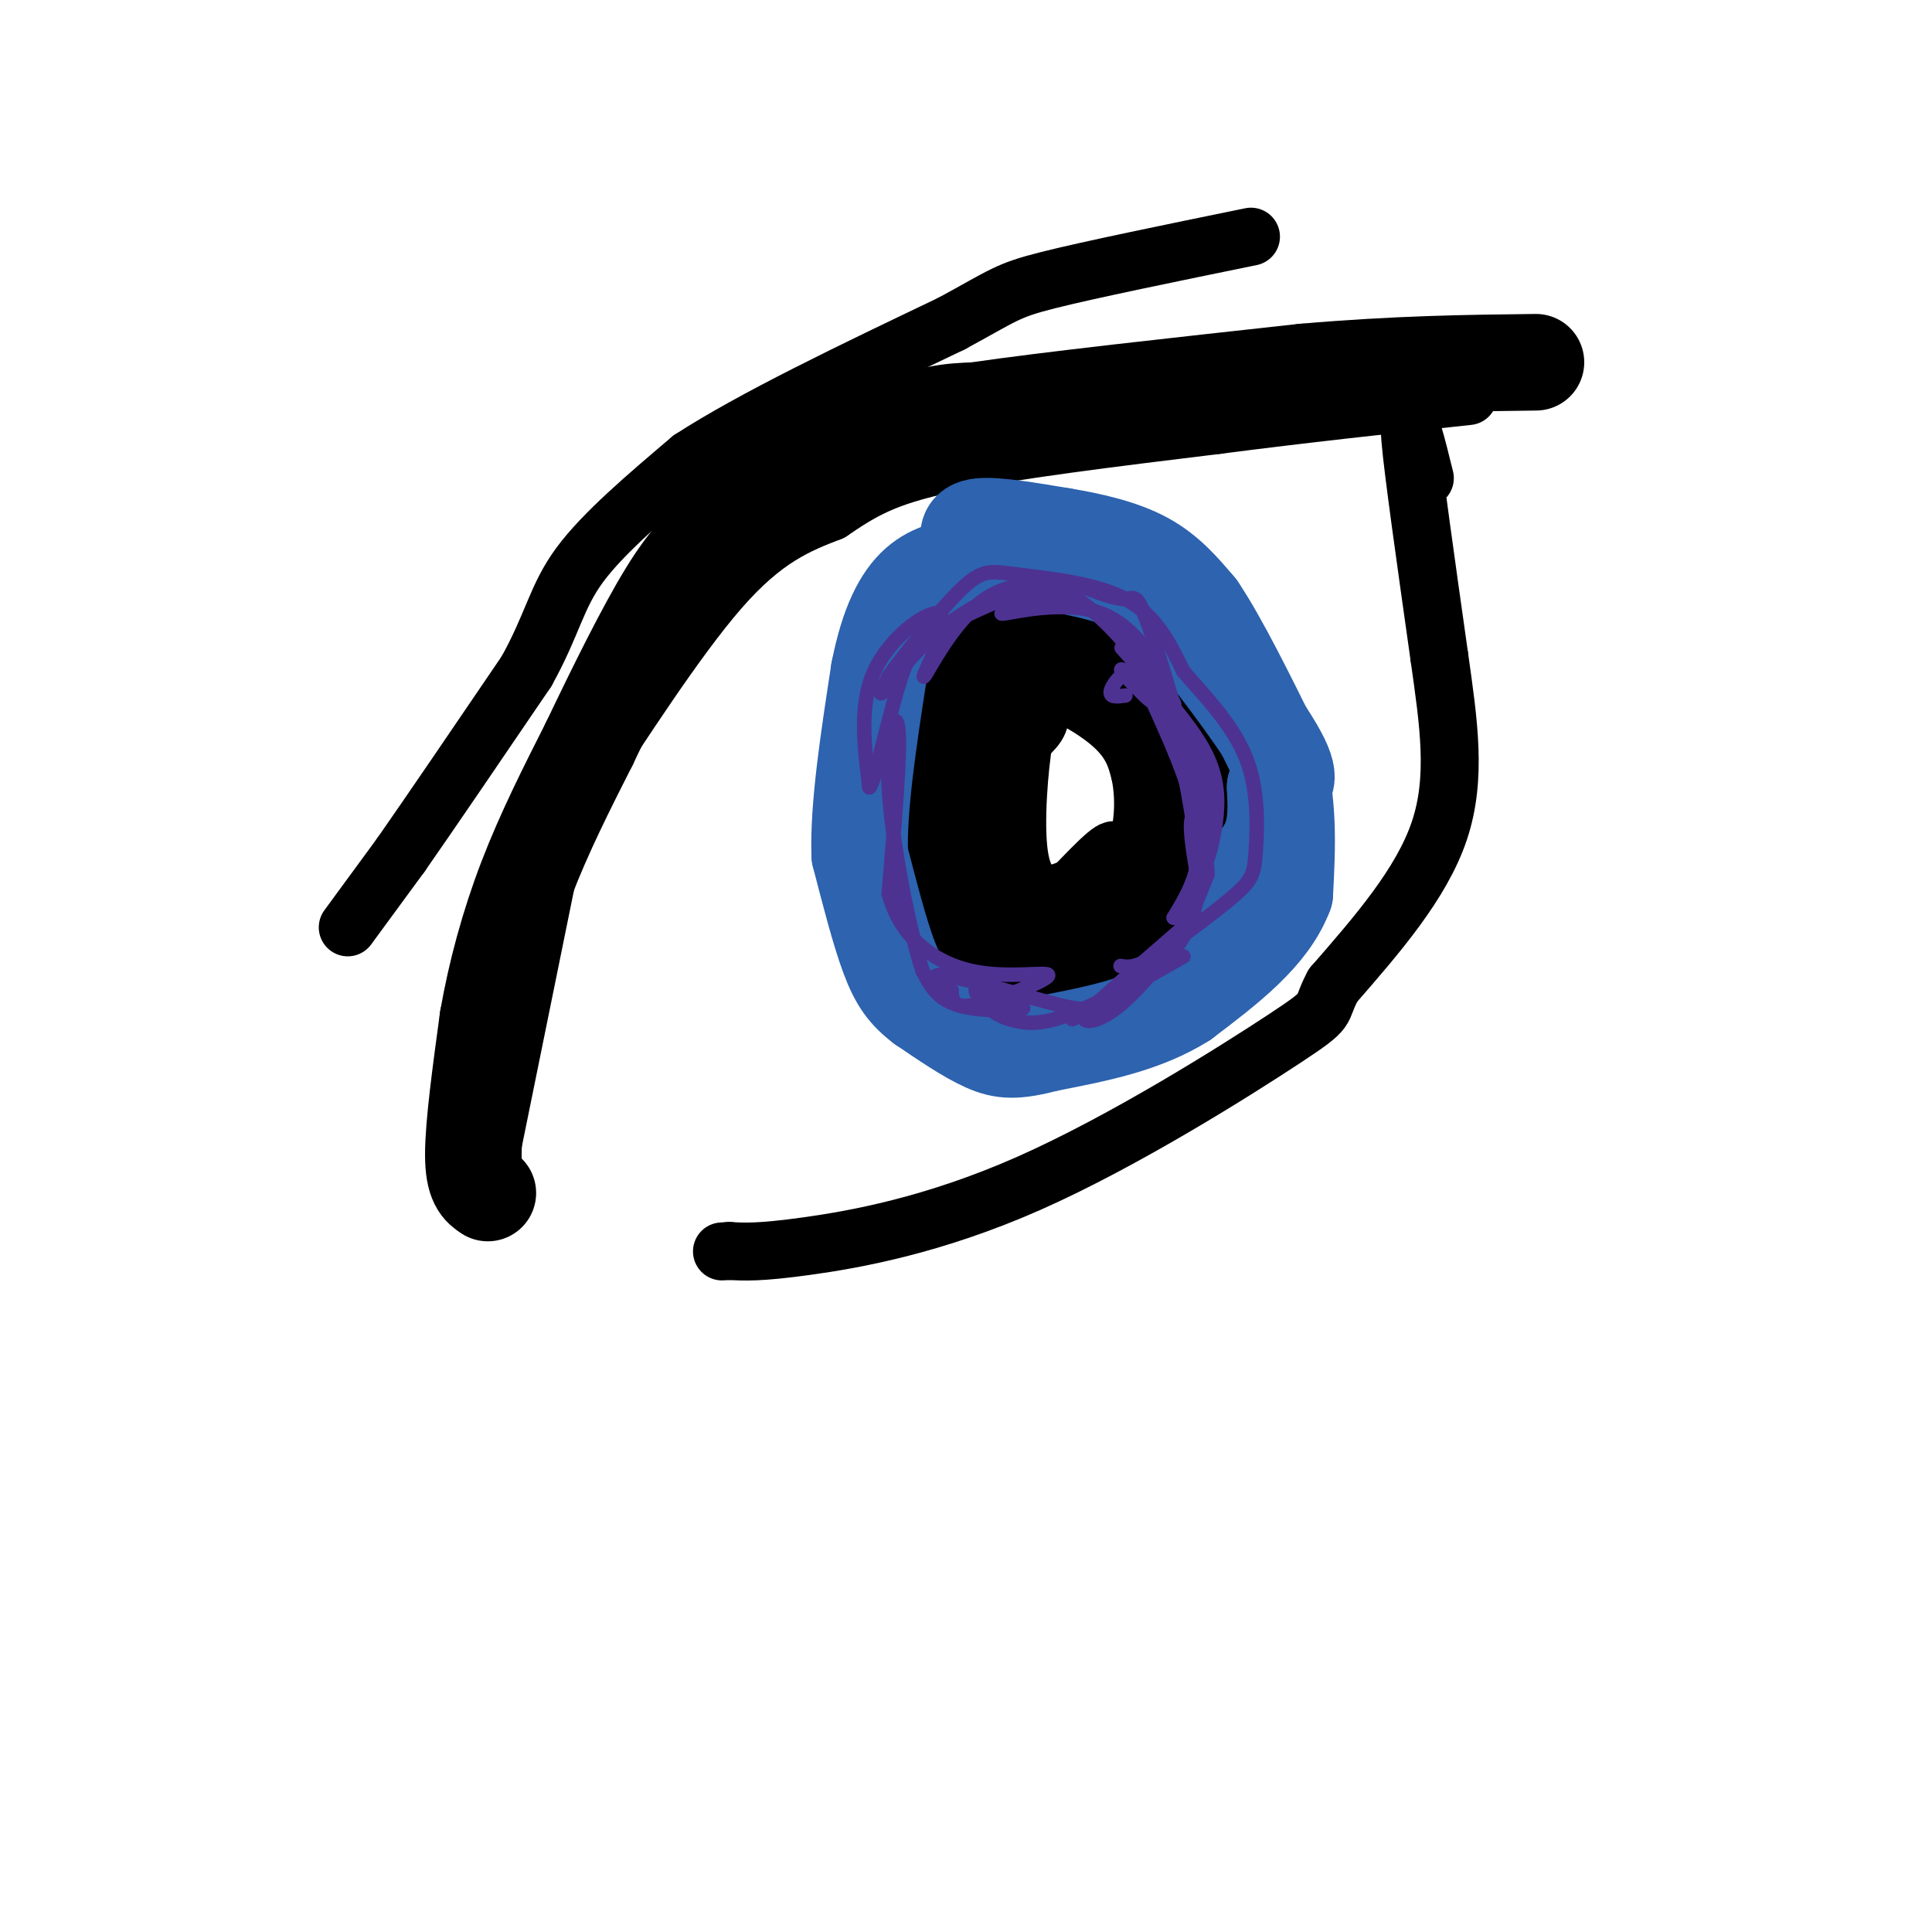 <svg viewBox='0 0 400 400' version='1.1' xmlns='http://www.w3.org/2000/svg' xmlns:xlink='http://www.w3.org/1999/xlink'><g fill='none' stroke='rgb(0,0,0)' stroke-width='12' stroke-linecap='round' stroke-linejoin='round'><path d='M102,237c0.000,0.000 12.000,-59.000 12,-59'/><path d='M114,178c2.333,-11.131 2.167,-9.458 8,-18c5.833,-8.542 17.667,-27.298 27,-38c9.333,-10.702 16.167,-13.351 23,-16'/><path d='M172,106c6.422,-4.356 10.978,-7.244 24,-10c13.022,-2.756 34.511,-5.378 56,-8'/><path d='M252,88c18.000,-2.333 35.000,-4.167 52,-6'/><path d='M295,99c-1.750,-7.083 -3.500,-14.167 -3,-8c0.500,6.167 3.250,25.583 6,45'/><path d='M298,136c1.911,13.578 3.689,25.022 0,36c-3.689,10.978 -12.844,21.489 -22,32'/><path d='M276,204c-3.139,5.828 0.014,4.397 -10,11c-10.014,6.603 -33.196,21.239 -53,30c-19.804,8.761 -36.230,11.646 -46,13c-9.770,1.354 -12.885,1.177 -16,1'/><path d='M151,259c-2.667,0.167 -1.333,0.083 0,0'/><path d='M211,138c-0.940,-2.857 -1.881,-5.714 1,-7c2.881,-1.286 9.583,-1.000 16,2c6.417,3.000 12.548,8.714 16,13c3.452,4.286 4.226,7.143 5,10'/><path d='M249,156c0.810,5.619 0.333,14.667 0,21c-0.333,6.333 -0.524,9.952 -7,14c-6.476,4.048 -19.238,8.524 -32,13'/><path d='M210,204c-7.917,0.289 -11.710,-5.490 -15,-10c-3.290,-4.510 -6.078,-7.753 -8,-11c-1.922,-3.247 -2.978,-6.499 -3,-13c-0.022,-6.501 0.989,-16.250 2,-26'/><path d='M186,144c2.667,-7.976 8.333,-14.917 12,-18c3.667,-3.083 5.333,-2.310 8,-1c2.667,1.310 6.333,3.155 10,5'/><path d='M216,130c5.333,4.333 13.667,12.667 22,21'/><path d='M238,151c5.048,7.369 6.667,15.292 7,21c0.333,5.708 -0.619,9.202 -3,12c-2.381,2.798 -6.190,4.899 -10,7'/><path d='M232,191c-4.957,1.584 -12.349,2.043 -18,1c-5.651,-1.043 -9.560,-3.589 -13,-8c-3.440,-4.411 -6.411,-10.689 -7,-16c-0.589,-5.311 1.206,-9.656 3,-14'/><path d='M197,154c1.786,-5.452 4.750,-12.083 11,-13c6.250,-0.917 15.786,3.881 21,8c5.214,4.119 6.107,7.560 7,11'/><path d='M236,160c1.267,5.711 0.933,14.489 -3,20c-3.933,5.511 -11.467,7.756 -19,10'/><path d='M214,190c-4.550,1.907 -6.426,1.676 -9,-2c-2.574,-3.676 -5.847,-10.797 -8,-16c-2.153,-5.203 -3.187,-8.486 -3,-12c0.187,-3.514 1.593,-7.257 3,-11'/><path d='M197,149c1.929,-3.512 5.250,-6.792 9,-7c3.750,-0.208 7.929,2.655 9,5c1.071,2.345 -0.964,4.173 -3,6'/><path d='M212,153c-0.988,5.821 -1.958,17.375 -1,24c0.958,6.625 3.845,8.321 7,8c3.155,-0.321 6.577,-2.661 10,-5'/><path d='M228,180c2.622,-2.333 4.178,-5.667 1,-3c-3.178,2.667 -11.089,11.333 -19,20'/><path d='M210,197c-3.571,3.464 -3.000,2.125 -5,-3c-2.000,-5.125 -6.571,-14.036 -8,-21c-1.429,-6.964 0.286,-11.982 2,-17'/><path d='M199,156c1.702,-5.774 4.958,-11.708 6,-6c1.042,5.708 -0.131,23.060 -1,29c-0.869,5.940 -1.435,0.470 -2,-5'/><path d='M202,174c-1.644,-4.911 -4.756,-14.689 -4,-21c0.756,-6.311 5.378,-9.156 10,-12'/><path d='M208,141c0.667,-1.167 -2.667,1.917 -4,2c-1.333,0.083 -0.667,-2.833 2,-4c2.667,-1.167 7.333,-0.583 12,0'/><path d='M218,139c3.822,0.578 7.378,2.022 7,2c-0.378,-0.022 -4.689,-1.511 -9,-3'/><path d='M216,138c0.667,0.500 6.833,3.250 13,6'/></g>
<g fill='none' stroke='rgb(0,0,0)' stroke-width='20' stroke-linecap='round' stroke-linejoin='round'><path d='M101,247c-1.500,-1.000 -3.000,-2.000 -3,-8c0.000,-6.000 1.500,-17.000 3,-28'/><path d='M101,211c1.667,-9.556 4.333,-19.444 8,-29c3.667,-9.556 8.333,-18.778 13,-28'/><path d='M122,154c5.089,-10.667 11.311,-23.333 16,-31c4.689,-7.667 7.844,-10.333 11,-13'/><path d='M149,110c8.156,-6.244 23.044,-15.356 33,-20c9.956,-4.644 14.978,-4.822 20,-5'/><path d='M202,85c14.667,-2.167 41.333,-5.083 68,-8'/><path d='M270,77c19.333,-1.667 33.667,-1.833 48,-2'/><path d='M194,156c-2.733,-3.867 -5.467,-7.733 -4,-12c1.467,-4.267 7.133,-8.933 9,-10c1.867,-1.067 -0.067,1.467 -2,4'/><path d='M197,138c-0.845,1.976 -1.958,4.917 0,3c1.958,-1.917 6.988,-8.690 12,-11c5.012,-2.310 10.006,-0.155 15,2'/><path d='M224,132c3.667,1.333 5.333,3.667 7,6'/></g>
<g fill='none' stroke='rgb(45,99,175)' stroke-width='20' stroke-linecap='round' stroke-linejoin='round'><path d='M201,113c-0.583,-1.833 -1.167,-3.667 2,-4c3.167,-0.333 10.083,0.833 17,2'/><path d='M220,111c5.933,0.978 12.267,2.422 17,5c4.733,2.578 7.867,6.289 11,10'/><path d='M248,126c4.500,6.667 10.250,18.333 16,30'/><path d='M264,156c3.000,9.833 2.500,19.417 2,29'/><path d='M266,185c-3.167,8.500 -12.083,15.250 -21,22'/><path d='M245,207c-8.167,5.167 -18.083,7.083 -28,9'/><path d='M217,216c-6.667,1.756 -9.333,1.644 -13,0c-3.667,-1.644 -8.333,-4.822 -13,-8'/><path d='M191,208c-3.311,-2.533 -5.089,-4.867 -7,-10c-1.911,-5.133 -3.956,-13.067 -6,-21'/><path d='M178,177c-0.333,-9.833 1.833,-23.917 4,-38'/><path d='M182,139c1.911,-9.733 4.689,-15.067 8,-18c3.311,-2.933 7.156,-3.467 11,-4'/><path d='M201,117c3.500,-1.060 6.750,-1.708 13,-1c6.250,0.708 15.500,2.774 21,5c5.500,2.226 7.250,4.613 9,7'/><path d='M244,128c5.844,6.733 15.956,20.067 20,27c4.044,6.933 2.022,7.467 0,8'/><path d='M264,163c0.133,3.244 0.467,7.356 -1,11c-1.467,3.644 -4.733,6.822 -8,10'/></g>
<g fill='none' stroke='rgb(0,0,0)' stroke-width='12' stroke-linecap='round' stroke-linejoin='round'><path d='M72,192c0.000,0.000 11.000,-15.000 11,-15'/><path d='M83,177c6.167,-8.833 16.083,-23.417 26,-38'/><path d='M109,139c5.467,-9.822 6.133,-15.378 11,-22c4.867,-6.622 13.933,-14.311 23,-22'/><path d='M143,95c12.833,-8.333 33.417,-18.167 54,-28'/><path d='M197,67c10.978,-5.956 11.422,-6.844 20,-9c8.578,-2.156 25.289,-5.578 42,-9'/><path d='M244,175c-0.711,-1.244 -1.422,-2.489 -2,-2c-0.578,0.489 -1.022,2.711 -1,3c0.022,0.289 0.511,-1.356 1,-3'/><path d='M242,173c-0.107,1.762 -0.875,7.667 0,8c0.875,0.333 3.393,-4.905 4,-6c0.607,-1.095 -0.696,1.952 -2,5'/><path d='M244,180c-0.711,-0.689 -1.489,-4.911 -2,-6c-0.511,-1.089 -0.756,0.956 -1,3'/></g>
<g fill='none' stroke='rgb(77,50,146)' stroke-width='3' stroke-linecap='round' stroke-linejoin='round'><path d='M233,144c-1.690,0.226 -3.381,0.452 -3,-1c0.381,-1.452 2.833,-4.583 5,-4c2.167,0.583 4.048,4.881 4,6c-0.048,1.119 -2.024,-0.940 -4,-3'/><path d='M235,142c-1.774,-1.702 -4.208,-4.458 -2,-3c2.208,1.458 9.060,7.131 10,7c0.940,-0.131 -4.030,-6.065 -9,-12'/><path d='M234,134c0.833,1.333 7.417,10.667 14,20'/><path d='M248,154c2.155,9.095 0.542,21.833 0,22c-0.542,0.167 -0.012,-12.238 -1,-19c-0.988,-6.762 -3.494,-7.881 -6,-9'/><path d='M241,148c-1.976,-3.107 -3.917,-6.375 -2,-2c1.917,4.375 7.690,16.393 9,25c1.310,8.607 -1.845,13.804 -5,19'/><path d='M243,190c1.000,0.631 6.000,-7.292 7,-13c1.000,-5.708 -2.000,-9.202 -3,-8c-1.000,1.202 0.000,7.101 1,13'/><path d='M248,182c1.287,-0.812 4.005,-9.341 4,-16c-0.005,-6.659 -2.732,-11.447 -7,-17c-4.268,-5.553 -10.077,-11.872 -12,-14c-1.923,-2.128 0.038,-0.064 2,2'/><path d='M235,137c1.825,1.786 5.386,5.252 5,3c-0.386,-2.252 -4.719,-10.222 -12,-13c-7.281,-2.778 -17.509,-0.365 -20,0c-2.491,0.365 2.754,-1.317 8,-3'/><path d='M216,124c3.048,-0.286 6.667,0.500 5,0c-1.667,-0.500 -8.619,-2.286 -10,-3c-1.381,-0.714 2.810,-0.357 7,0'/><path d='M218,121c-1.357,-0.250 -8.250,-0.875 -14,3c-5.750,3.875 -10.357,12.250 -12,15c-1.643,2.750 -0.321,-0.125 1,-3'/><path d='M193,136c1.143,-2.929 3.500,-8.750 1,-9c-2.500,-0.250 -9.857,5.071 -13,12c-3.143,6.929 -2.071,15.464 -1,24'/><path d='M180,163c0.933,-0.450 3.766,-13.574 6,-21c2.234,-7.426 3.871,-9.153 9,-12c5.129,-2.847 13.751,-6.813 19,-8c5.249,-1.187 7.124,0.407 9,2'/><path d='M223,124c4.822,3.289 12.378,10.511 17,20c4.622,9.489 6.311,21.244 8,33'/><path d='M248,177c0.800,9.222 -1.200,15.778 -6,21c-4.800,5.222 -12.400,9.111 -20,13'/><path d='M222,211c3.179,-1.560 21.125,-11.958 23,-13c1.875,-1.042 -12.321,7.274 -21,11c-8.679,3.726 -11.839,2.863 -15,2'/><path d='M209,211c-4.172,-1.140 -7.101,-4.991 -7,-6c0.101,-1.009 3.233,0.822 6,2c2.767,1.178 5.168,1.702 3,2c-2.168,0.298 -8.905,0.371 -13,-1c-4.095,-1.371 -5.547,-4.185 -7,-7'/><path d='M191,201c-2.810,-8.560 -6.333,-26.458 -7,-38c-0.667,-11.542 1.524,-16.726 2,-12c0.476,4.726 -0.762,19.363 -2,34'/><path d='M184,185c2.348,8.928 9.217,14.249 17,16c7.783,1.751 16.480,-0.067 16,1c-0.480,1.067 -10.137,5.019 -15,6c-4.863,0.981 -4.931,-1.010 -5,-3'/><path d='M197,205c-2.285,-1.494 -5.499,-3.730 -1,-3c4.499,0.730 16.711,4.427 23,6c6.289,1.573 6.654,1.021 10,-2c3.346,-3.021 9.673,-8.510 16,-14'/><path d='M245,192c0.144,1.257 -7.498,11.399 -13,16c-5.502,4.601 -8.866,3.662 -7,2c1.866,-1.662 8.962,-4.046 14,-9c5.038,-4.954 8.019,-12.477 11,-20'/><path d='M250,181c-0.548,-13.452 -7.417,-37.083 -11,-48c-3.583,-10.917 -3.881,-9.119 -6,-9c-2.119,0.119 -6.060,-1.440 -10,-3'/><path d='M223,121c-3.126,-0.869 -5.941,-1.542 -11,0c-5.059,1.542 -12.362,5.300 -18,10c-5.638,4.700 -9.611,10.343 -11,12c-1.389,1.657 -0.195,-0.671 1,-3'/><path d='M184,140c3.137,-4.327 10.480,-13.644 15,-18c4.520,-4.356 6.217,-3.750 12,-3c5.783,0.750 15.652,1.643 22,5c6.348,3.357 9.174,9.179 12,15'/><path d='M245,139c4.670,5.348 10.344,11.217 13,18c2.656,6.783 2.292,14.480 2,19c-0.292,4.520 -0.512,5.863 -4,9c-3.488,3.137 -10.244,8.069 -17,13'/><path d='M239,198c-4.000,2.500 -5.500,2.250 -7,2'/></g>
</svg>